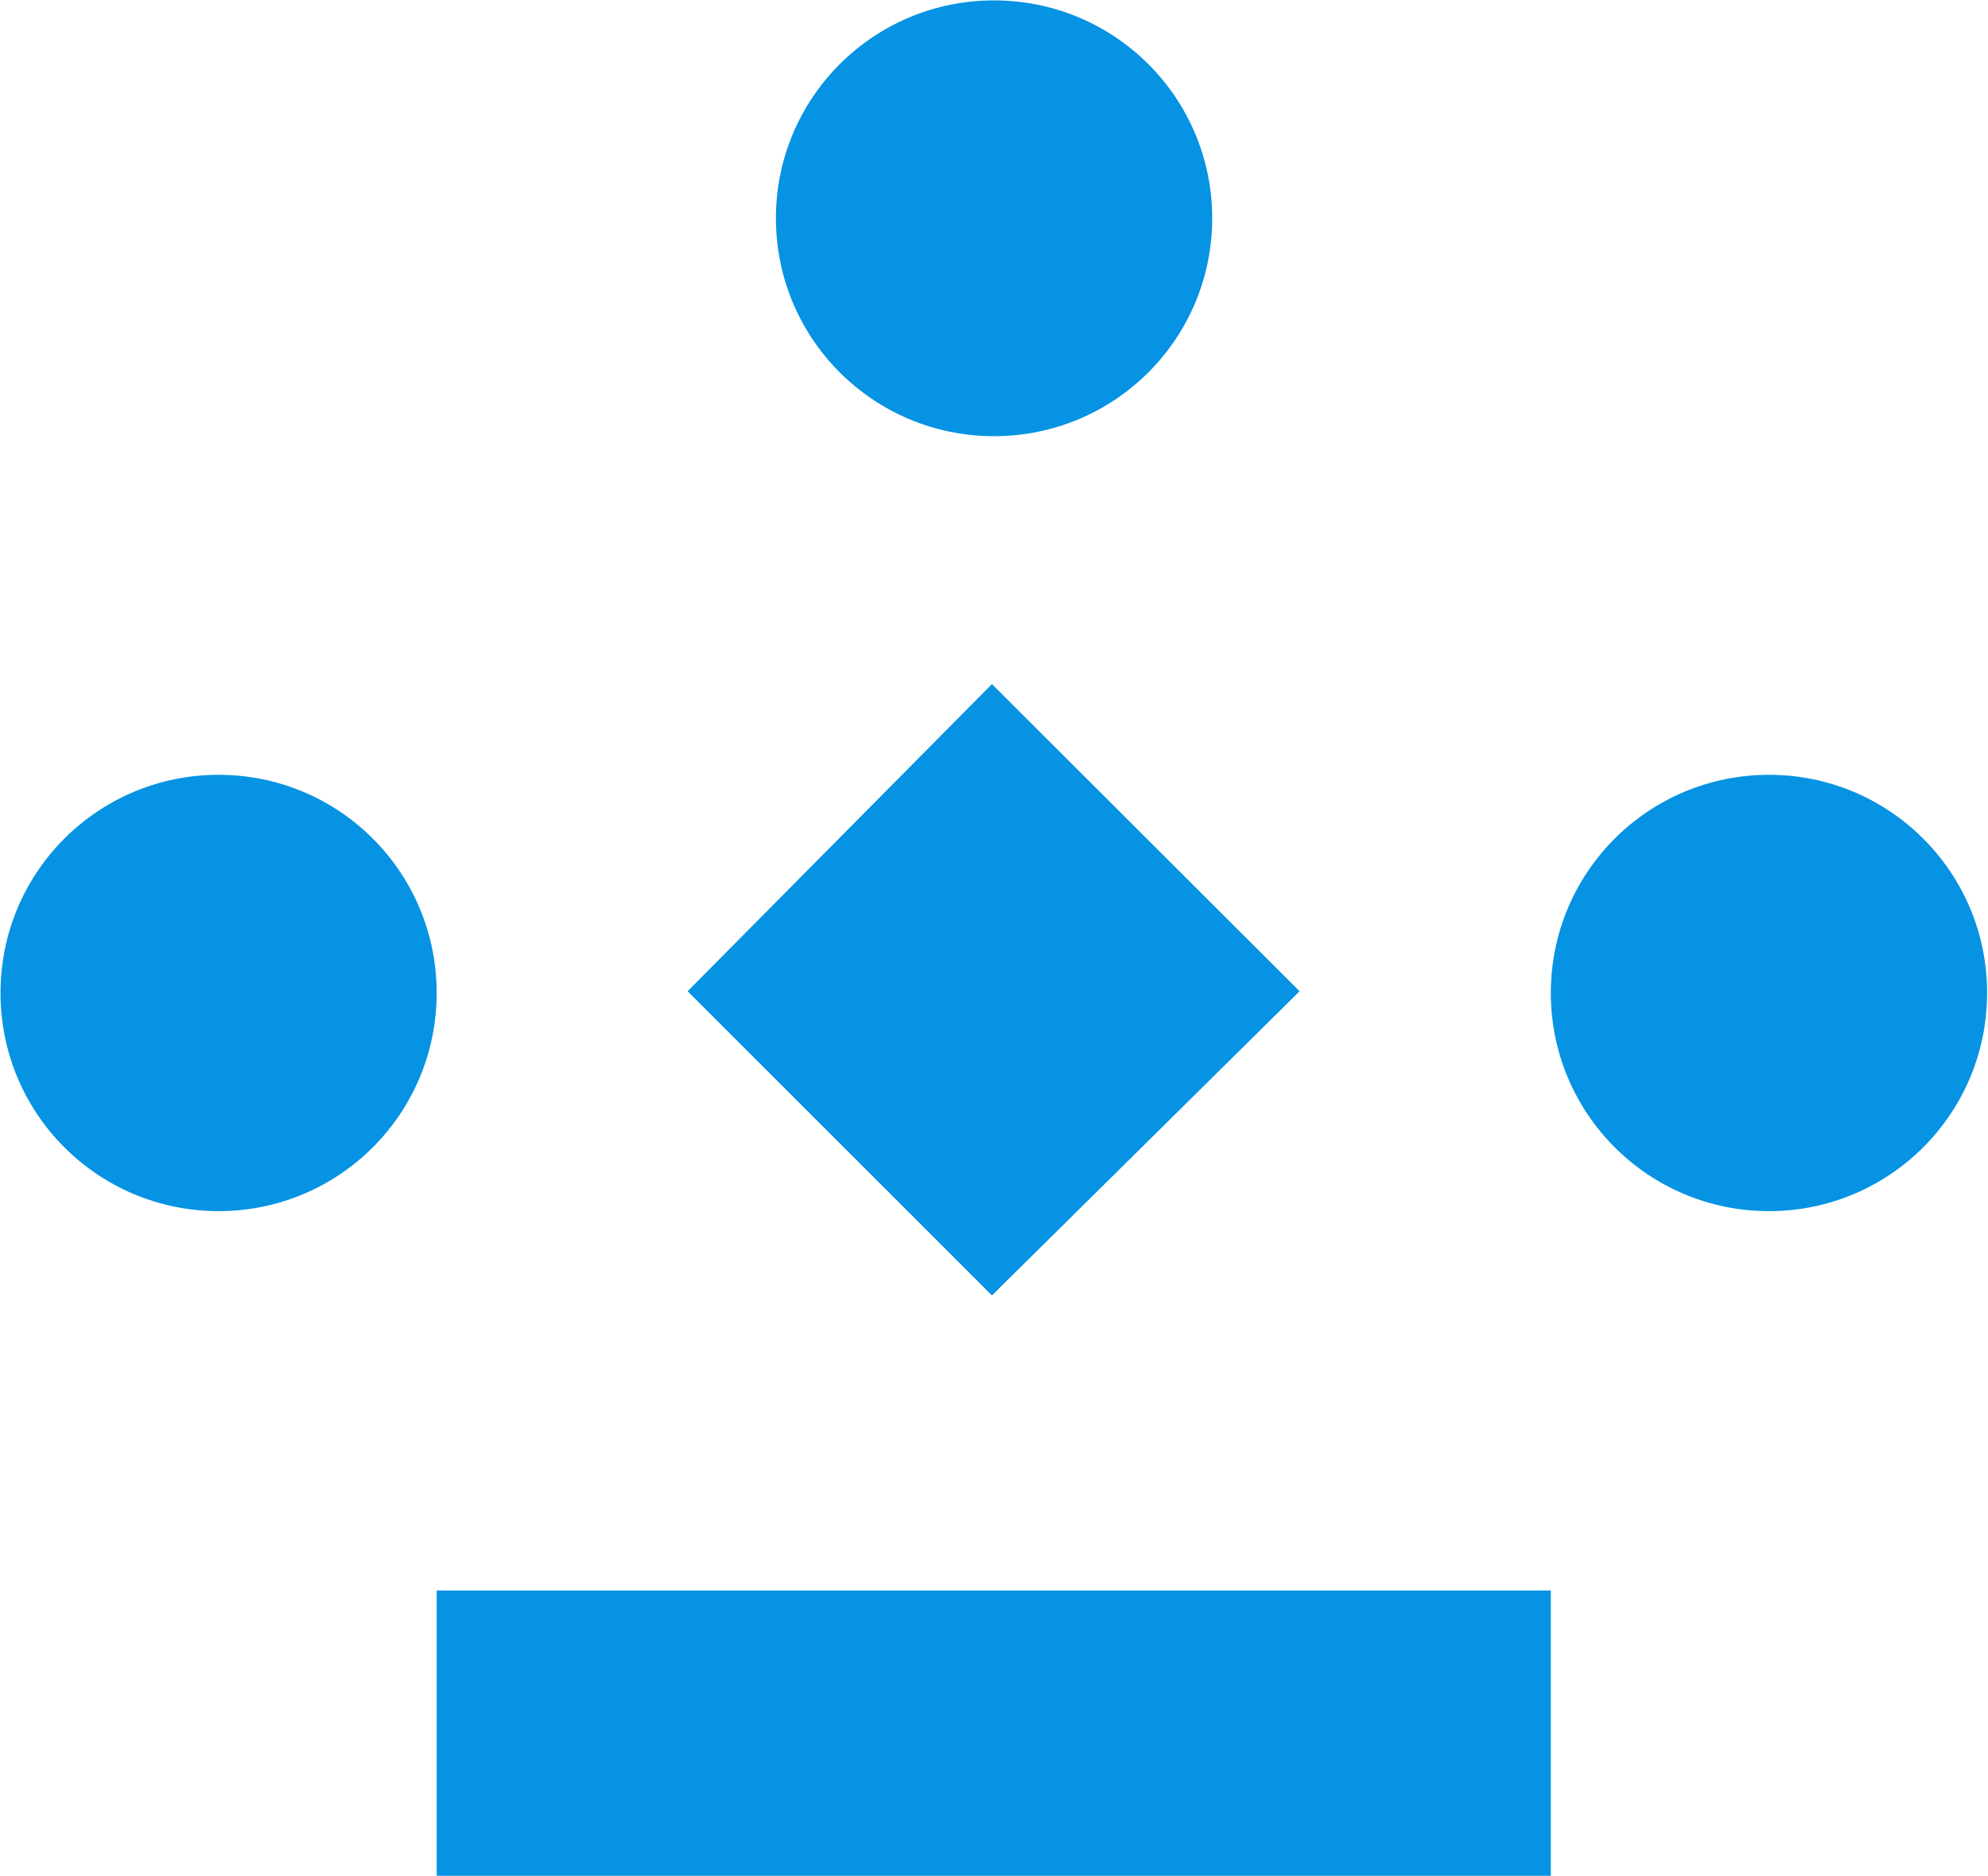 <svg version="1.2" xmlns="http://www.w3.org/2000/svg" viewBox="0 0 1547 1460" width="1547" height="1460"><style>.a{fill:#0693e3}</style><path fill-rule="evenodd" class="a" d="m535.1 771.3l236.8-239 239.4 239-239.4 236.7zm671.7 466.3v222h-867v-222zm169.8-295.2c-93.9 0-169.8-75.9-169.8-169.8 0-93.8 75.9-169.7 169.8-169.7 93.8 0 169.7 75.9 169.7 169.7 0 93.9-75.9 169.8-169.7 169.8zm-1206.5 0c-93.9 0-169.7-75.9-169.7-169.8 0-93.8 75.8-169.7 169.7-169.7 93.9 0 169.7 75.9 169.7 169.7 0 93.9-75.8 169.8-169.7 169.8zm603.4-603c-93.8 0-169.7-75.8-169.7-169.6 0-93.7 75.9-169.5 169.7-169.5 93.9 0 169.8 75.8 169.8 169.5 0 93.8-75.9 169.6-169.8 169.6z"/></svg>